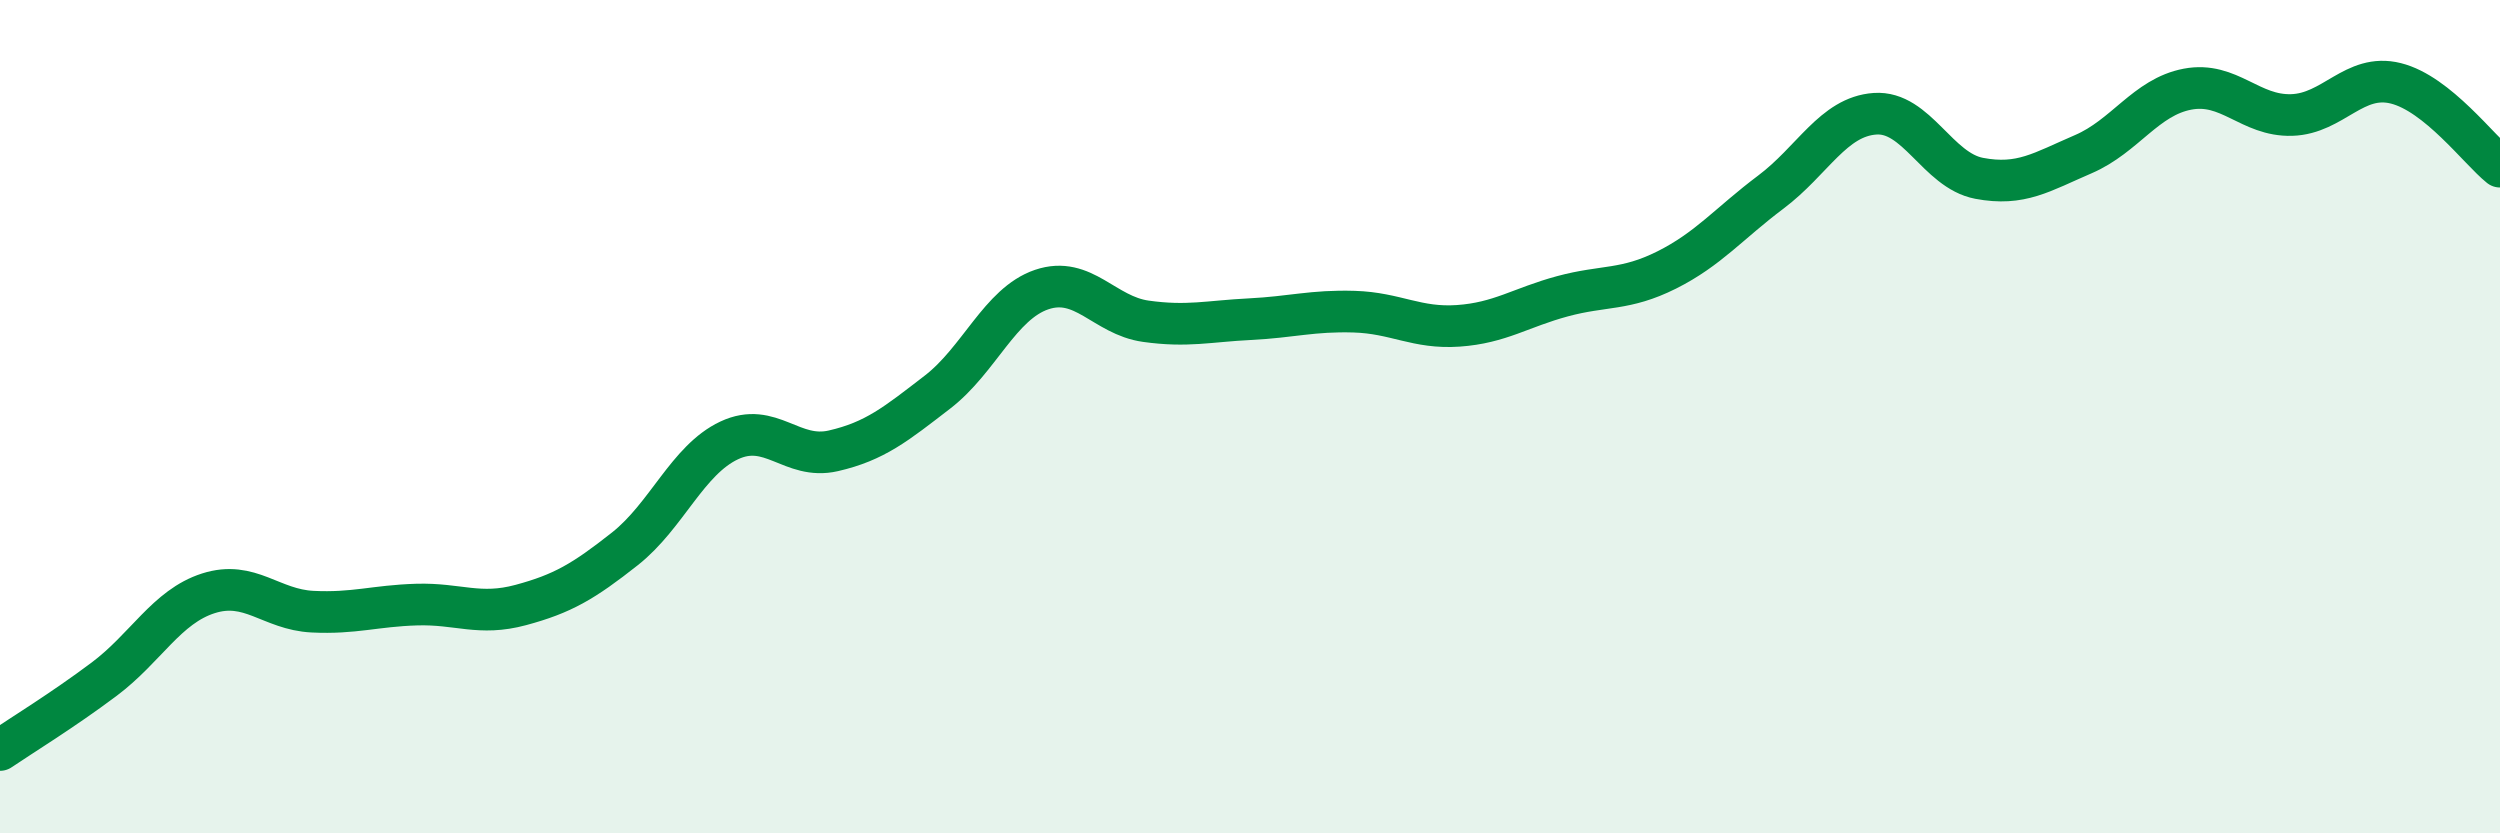
    <svg width="60" height="20" viewBox="0 0 60 20" xmlns="http://www.w3.org/2000/svg">
      <path
        d="M 0,18 C 0.5,17.66 1.5,17.05 2.5,16.3 C 3.5,15.55 4,14.56 5,14.24 C 6,13.92 6.5,14.63 7.5,14.68 C 8.5,14.73 9,14.54 10,14.51 C 11,14.48 11.5,14.79 12.5,14.52 C 13.5,14.25 14,13.96 15,13.17 C 16,12.38 16.5,11.04 17.5,10.57 C 18.5,10.1 19,11.05 20,10.82 C 21,10.59 21.5,10.18 22.5,9.41 C 23.5,8.64 24,7.29 25,6.95 C 26,6.61 26.5,7.57 27.5,7.71 C 28.5,7.85 29,7.71 30,7.66 C 31,7.61 31.5,7.45 32.5,7.48 C 33.5,7.51 34,7.89 35,7.82 C 36,7.75 36.5,7.38 37.5,7.11 C 38.5,6.84 39,6.98 40,6.48 C 41,5.98 41.5,5.36 42.5,4.61 C 43.5,3.86 44,2.8 45,2.73 C 46,2.66 46.5,4.09 47.5,4.28 C 48.5,4.47 49,4.13 50,3.7 C 51,3.27 51.5,2.33 52.5,2.14 C 53.5,1.95 54,2.79 55,2.76 C 56,2.73 56.5,1.75 57.5,2 C 58.5,2.25 59.5,3.6 60,4L60 20L0 20Z"
        fill="#008740"
        opacity="0.1"
        stroke-linecap="round"
        stroke-linejoin="round"
      />
      <path
        d="M 0,18 C 0.5,17.66 1.5,17.05 2.5,16.3 C 3.5,15.55 4,14.56 5,14.24 C 6,13.92 6.5,14.63 7.5,14.68 C 8.5,14.73 9,14.54 10,14.51 C 11,14.48 11.5,14.79 12.5,14.52 C 13.5,14.25 14,13.96 15,13.17 C 16,12.38 16.5,11.04 17.5,10.57 C 18.5,10.1 19,11.05 20,10.82 C 21,10.59 21.5,10.18 22.5,9.41 C 23.5,8.64 24,7.29 25,6.95 C 26,6.61 26.5,7.57 27.5,7.71 C 28.5,7.85 29,7.71 30,7.66 C 31,7.61 31.5,7.45 32.5,7.48 C 33.5,7.51 34,7.89 35,7.82 C 36,7.75 36.5,7.38 37.5,7.11 C 38.5,6.84 39,6.98 40,6.48 C 41,5.98 41.5,5.36 42.5,4.61 C 43.5,3.86 44,2.8 45,2.73 C 46,2.66 46.5,4.09 47.5,4.28 C 48.5,4.47 49,4.13 50,3.7 C 51,3.27 51.5,2.33 52.5,2.14 C 53.5,1.95 54,2.79 55,2.76 C 56,2.73 56.5,1.75 57.5,2 C 58.5,2.25 59.5,3.6 60,4"
        stroke="#008740"
        stroke-width="1"
        fill="none"
        stroke-linecap="round"
        stroke-linejoin="round"
      />
    </svg>
  